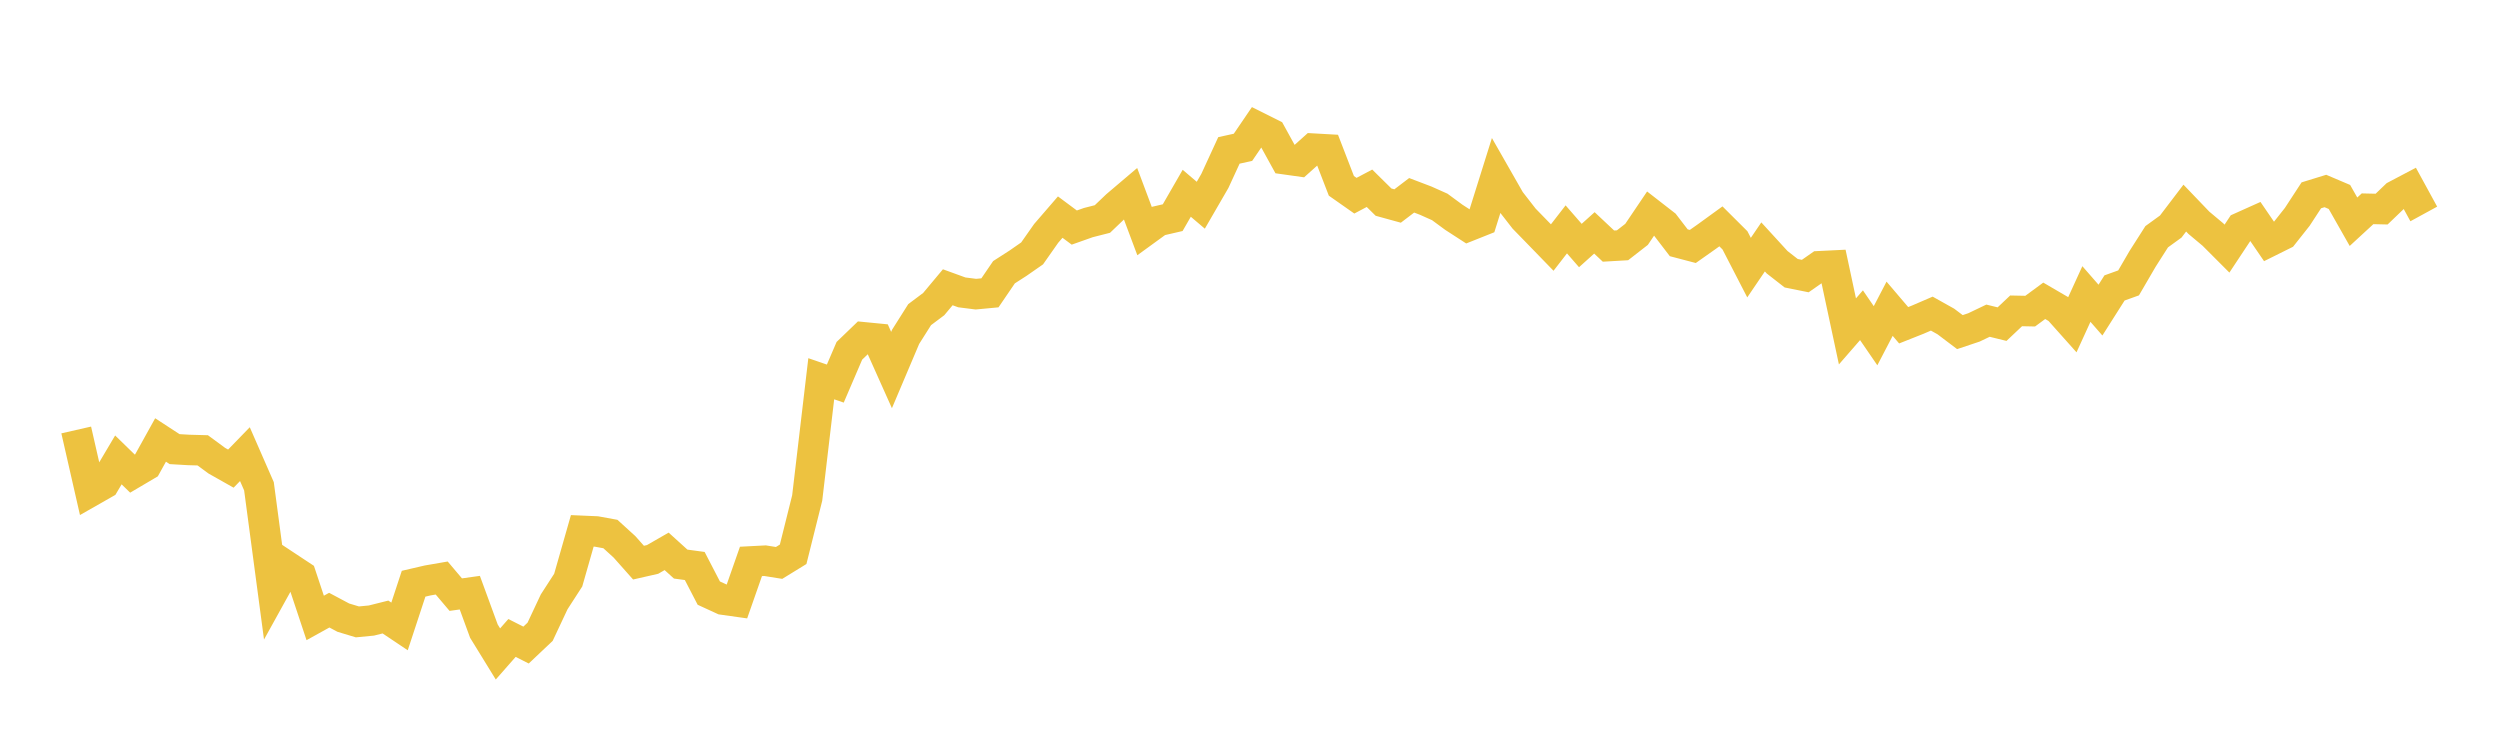 <svg width="164" height="48" xmlns="http://www.w3.org/2000/svg" xmlns:xlink="http://www.w3.org/1999/xlink"><path fill="none" stroke="rgb(237,194,64)" stroke-width="2" d="M5,28.206L5.922,32.251L6.844,31.726L7.766,30.17L8.689,31.069L9.611,30.525L10.533,28.862L11.455,29.463L12.377,29.517L13.299,29.542L14.222,30.221L15.144,30.742L16.066,29.792L16.988,31.9L17.91,38.82L18.832,37.154L19.754,37.763L20.677,40.537L21.599,40.026L22.521,40.517L23.443,40.796L24.365,40.707L25.287,40.476L26.21,41.094L27.132,38.292L28.054,38.078L28.976,37.918L29.898,39.008L30.82,38.879L31.743,41.4L32.665,42.899L33.587,41.85L34.509,42.316L35.431,41.445L36.353,39.482L37.275,38.056L38.198,34.824L39.12,34.864L40.042,35.032L40.964,35.871L41.886,36.909L42.808,36.699L43.731,36.169L44.653,37.004L45.575,37.129L46.497,38.908L47.419,39.332L48.341,39.462L49.263,36.829L50.186,36.781L51.108,36.928L52.03,36.361L52.952,32.668L53.874,24.846L54.796,25.163L55.719,23.012L56.641,22.125L57.563,22.215L58.485,24.275L59.407,22.099L60.329,20.64L61.251,19.949L62.174,18.845L63.096,19.18L64.018,19.297L64.94,19.21L65.862,17.858L66.784,17.265L67.707,16.623L68.629,15.31L69.551,14.242L70.473,14.928L71.395,14.602L72.317,14.367L73.24,13.486L74.162,12.703L75.084,15.162L76.006,14.492L76.928,14.279L77.85,12.679L78.772,13.463L79.695,11.869L80.617,9.867L81.539,9.664L82.461,8.311L83.383,8.772L84.305,10.447L85.228,10.577L86.15,9.75L87.072,9.802L87.994,12.191L88.916,12.838L89.838,12.35L90.76,13.26L91.683,13.514L92.605,12.812L93.527,13.163L94.449,13.575L95.371,14.254L96.293,14.851L97.216,14.483L98.138,11.542L99.06,13.157L99.982,14.342L100.904,15.289L101.826,16.239L102.749,15.047L103.671,16.106L104.593,15.277L105.515,16.144L106.437,16.091L107.359,15.373L108.281,14.007L109.204,14.724L110.126,15.926L111.048,16.168L111.97,15.518L112.892,14.849L113.814,15.767L114.737,17.556L115.659,16.198L116.581,17.205L117.503,17.924L118.425,18.11L119.347,17.466L120.269,17.421L121.192,21.739L122.114,20.679L123.036,22.024L123.958,20.254L124.88,21.337L125.802,20.971L126.725,20.573L127.647,21.089L128.569,21.786L129.491,21.478L130.413,21.037L131.335,21.263L132.257,20.392L133.18,20.411L134.102,19.733L135.024,20.271L135.946,21.304L136.868,19.287L137.79,20.343L138.713,18.889L139.635,18.558L140.557,16.975L141.479,15.53L142.401,14.862L143.323,13.651L144.246,14.614L145.168,15.386L146.09,16.309L147.012,14.916L147.934,14.502L148.856,15.85L149.778,15.392L150.701,14.226L151.623,12.813L152.545,12.529L153.467,12.921L154.389,14.546L155.311,13.696L156.234,13.717L157.156,12.833L158.078,12.347L159,14.035"></path></svg>